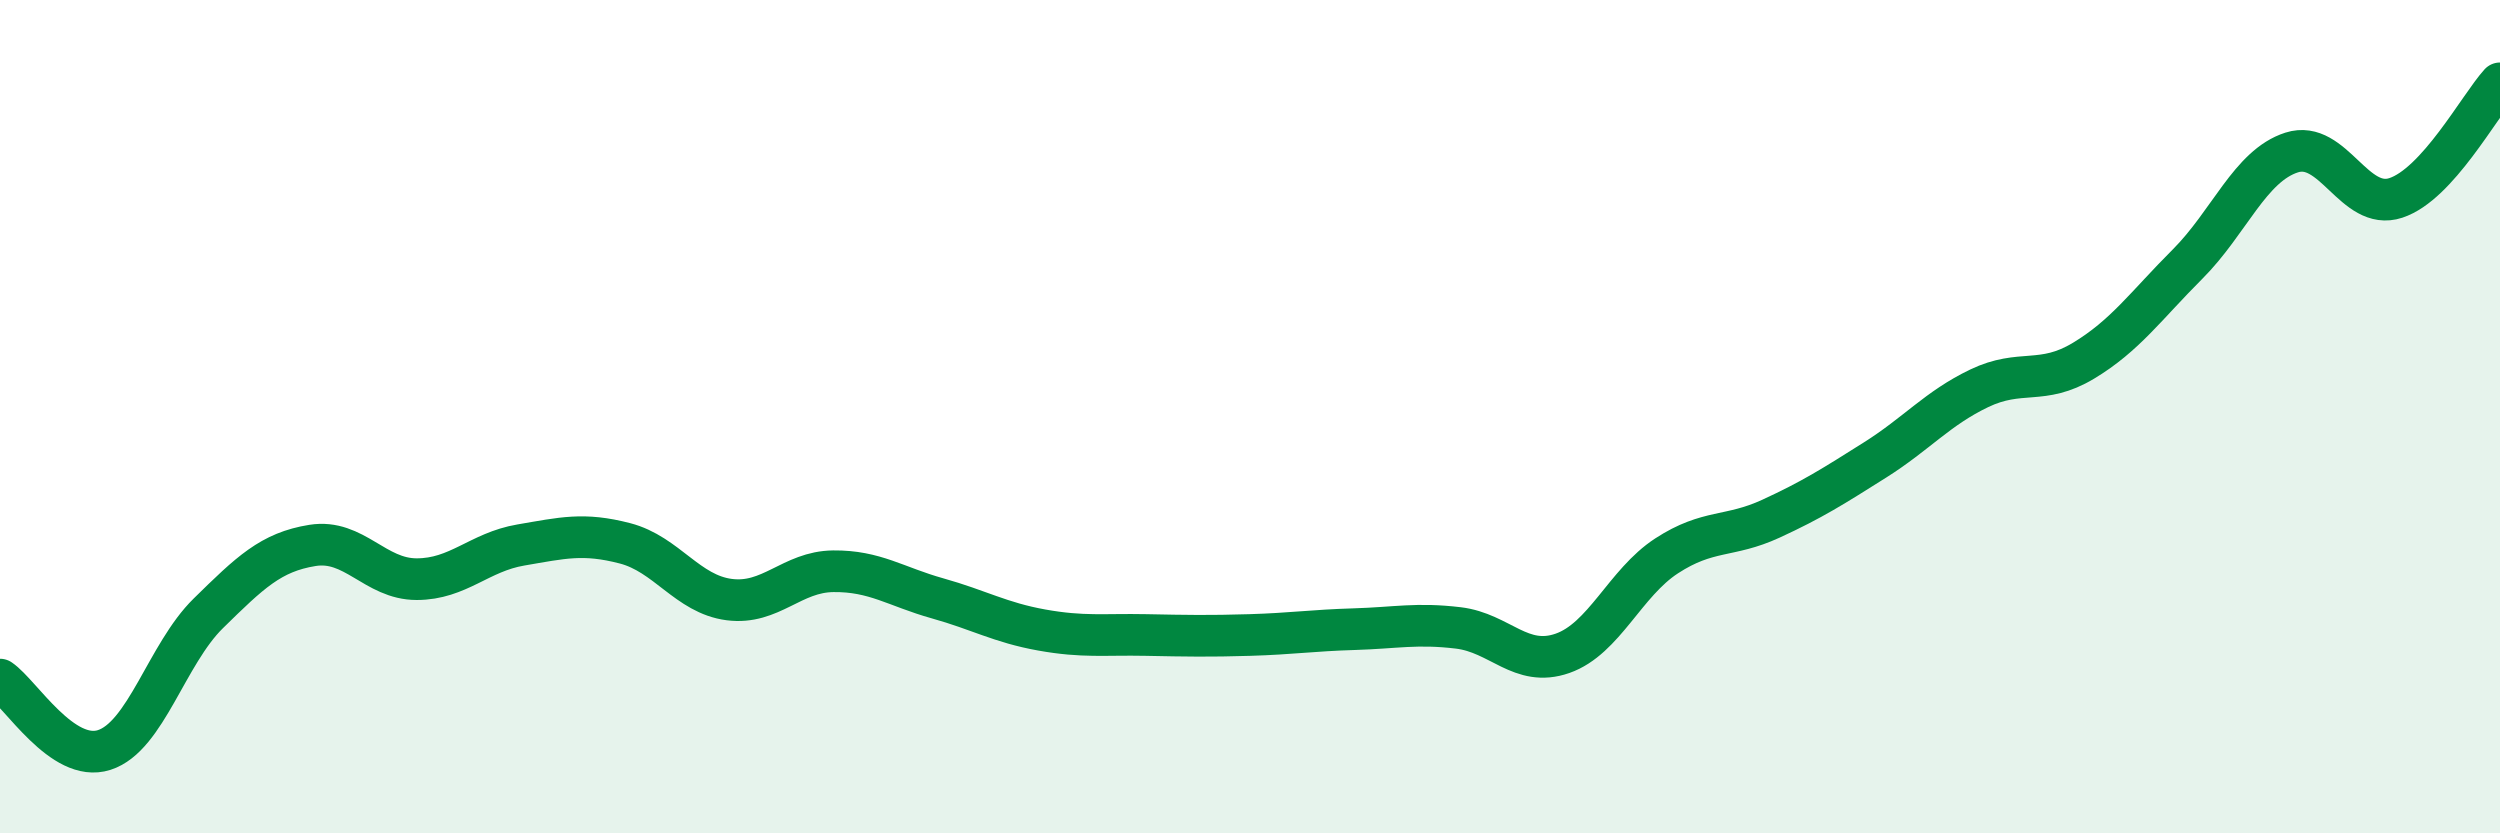 
    <svg width="60" height="20" viewBox="0 0 60 20" xmlns="http://www.w3.org/2000/svg">
      <path
        d="M 0,16.31 C 0.5,16.65 1.5,18.32 2.5,18 C 3.5,17.68 4,15.7 5,14.72 C 6,13.74 6.5,13.25 7.5,13.09 C 8.5,12.93 9,13.9 10,13.9 C 11,13.9 11.5,13.25 12.5,13.08 C 13.5,12.91 14,12.78 15,13.04 C 16,13.3 16.5,14.26 17.5,14.39 C 18.5,14.52 19,13.72 20,13.71 C 21,13.7 21.5,14.08 22.5,14.36 C 23.5,14.64 24,14.94 25,15.12 C 26,15.3 26.5,15.22 27.5,15.24 C 28.5,15.26 29,15.27 30,15.24 C 31,15.21 31.5,15.13 32.5,15.1 C 33.5,15.07 34,14.95 35,15.07 C 36,15.19 36.5,16.03 37.5,15.68 C 38.5,15.33 39,13.99 40,13.34 C 41,12.69 41.5,12.91 42.5,12.45 C 43.5,11.99 44,11.67 45,11.04 C 46,10.41 46.5,9.8 47.5,9.32 C 48.5,8.84 49,9.26 50,8.66 C 51,8.06 51.5,7.34 52.5,6.34 C 53.5,5.34 54,3.98 55,3.66 C 56,3.34 56.5,5.08 57.5,4.75 C 58.5,4.42 59.5,2.55 60,2L60 20L0 20Z"
        fill="#008740"
        opacity="0.1"
        stroke-linecap="round"
        stroke-linejoin="round"
      />
      <path
        d="M 0,16.31 C 0.5,16.65 1.5,18.32 2.5,18 C 3.5,17.68 4,15.7 5,14.72 C 6,13.74 6.5,13.25 7.5,13.09 C 8.5,12.93 9,13.9 10,13.9 C 11,13.9 11.5,13.25 12.5,13.08 C 13.5,12.91 14,12.78 15,13.04 C 16,13.3 16.5,14.26 17.5,14.39 C 18.5,14.52 19,13.72 20,13.71 C 21,13.7 21.5,14.08 22.5,14.36 C 23.5,14.64 24,14.94 25,15.12 C 26,15.3 26.5,15.22 27.5,15.24 C 28.5,15.26 29,15.27 30,15.24 C 31,15.21 31.5,15.13 32.5,15.1 C 33.5,15.07 34,14.95 35,15.07 C 36,15.19 36.5,16.03 37.5,15.68 C 38.5,15.33 39,13.99 40,13.34 C 41,12.69 41.5,12.91 42.5,12.45 C 43.5,11.99 44,11.67 45,11.04 C 46,10.41 46.5,9.8 47.5,9.32 C 48.5,8.84 49,9.26 50,8.66 C 51,8.06 51.5,7.34 52.5,6.34 C 53.5,5.34 54,3.98 55,3.66 C 56,3.34 56.5,5.08 57.5,4.75 C 58.5,4.42 59.5,2.55 60,2"
        stroke="#008740"
        stroke-width="1"
        fill="none"
        stroke-linecap="round"
        stroke-linejoin="round"
      />
    </svg>
  